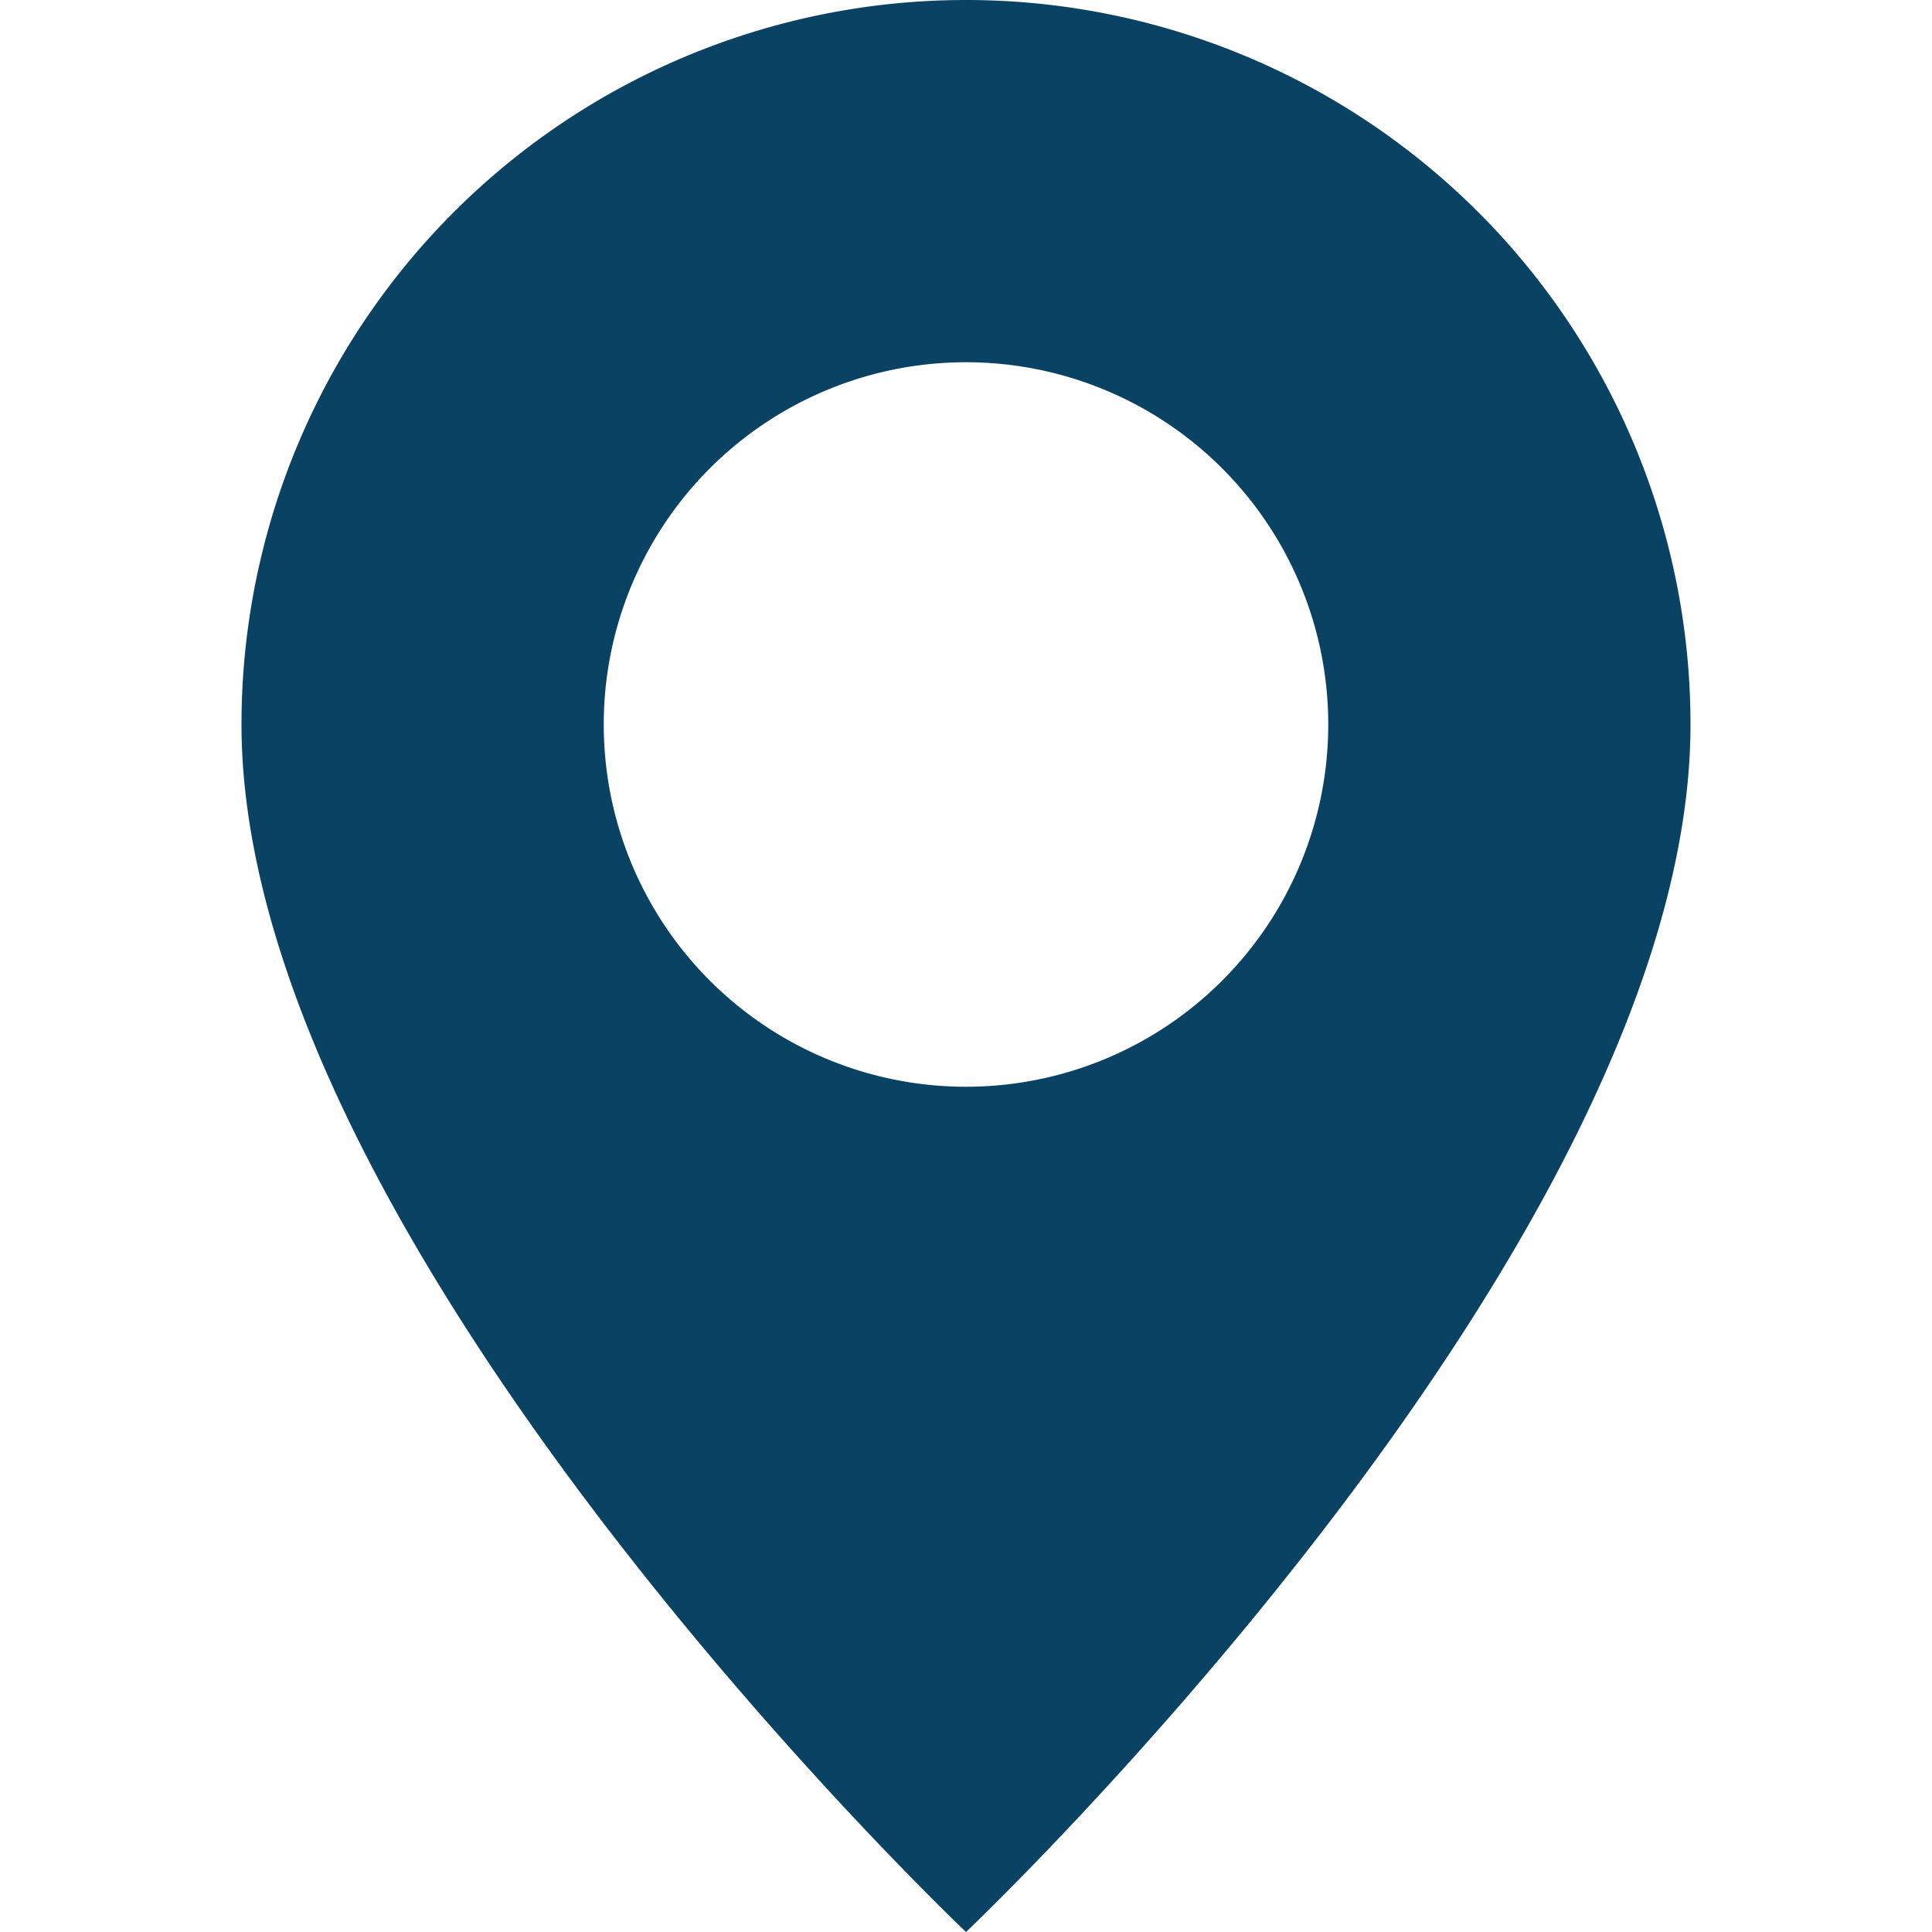 <svg id="Laag_1" xmlns="http://www.w3.org/2000/svg" width="21.332" height="21.332" version="1.1" viewBox="0 0 16 16"><path d="M8 16s6-5.686 6-10A6 6 0 1 0 2 6c0 4.314 6 10 6 10m0-7a3 3 0 1 1 0-6 3 3 0 0 1 0 6" fill="#094262" /></svg>